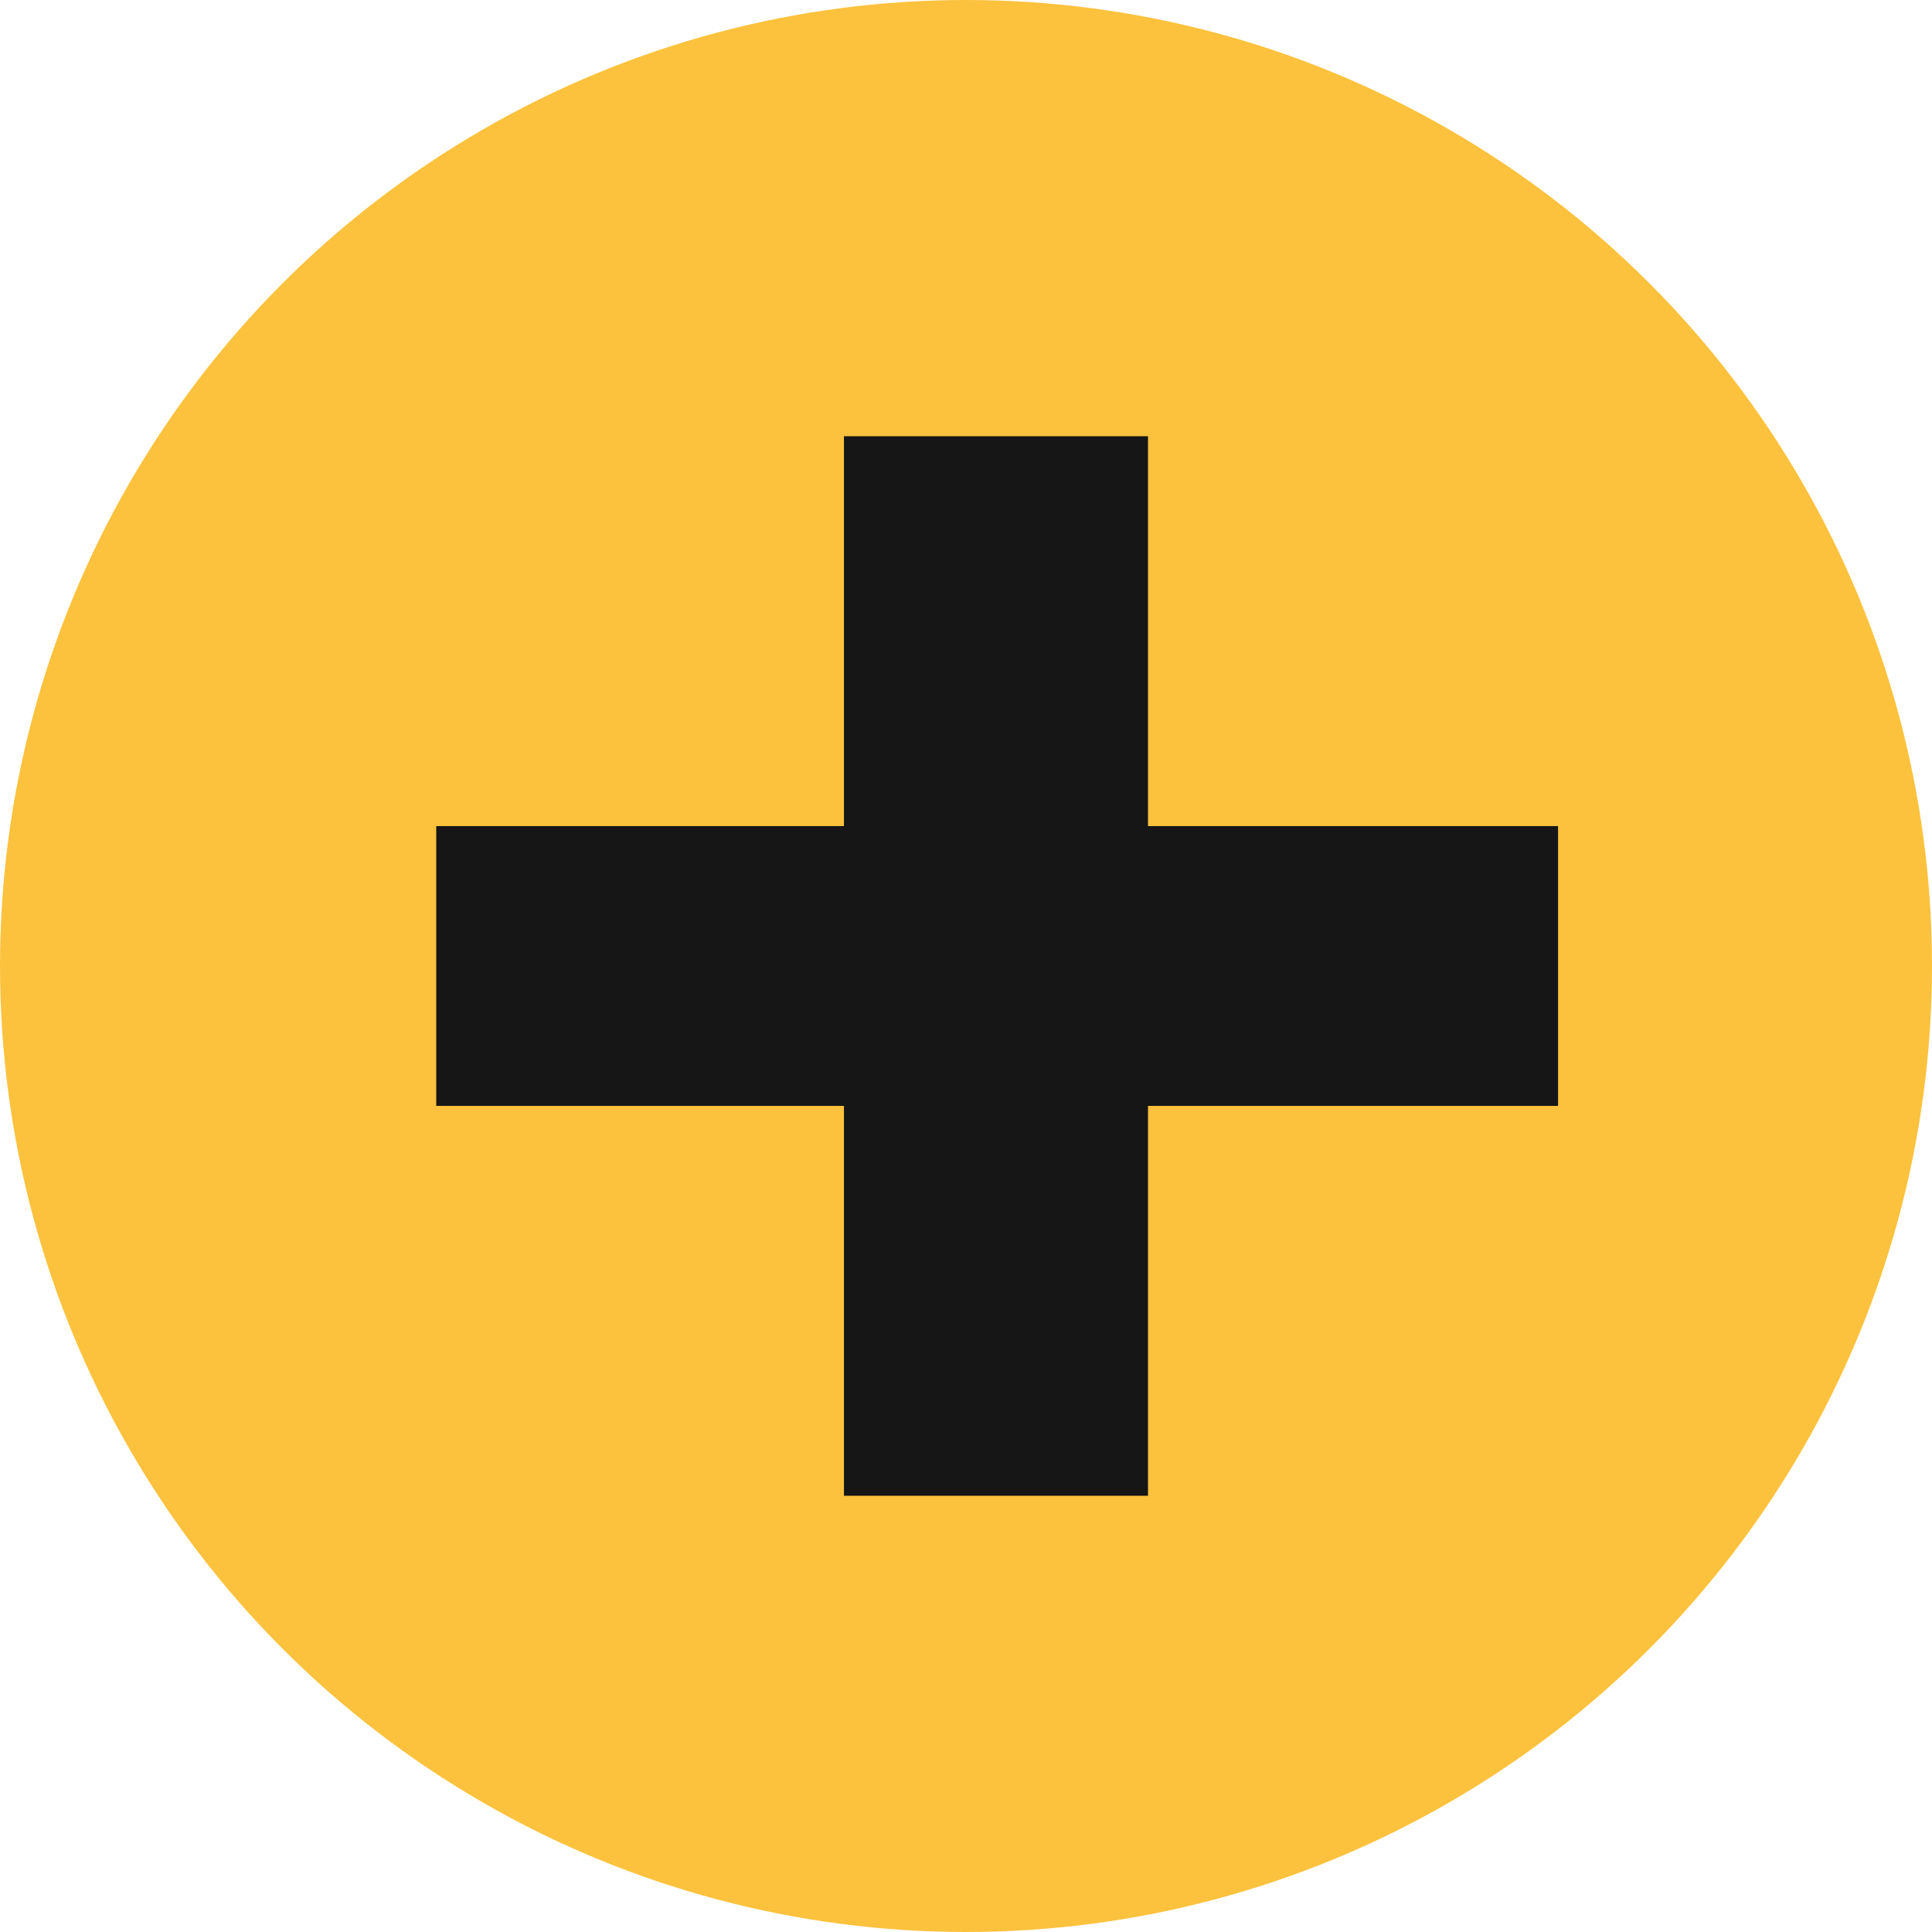 <?xml version="1.0" encoding="UTF-8"?> <svg xmlns="http://www.w3.org/2000/svg" width="29" height="29" viewBox="0 0 29 29" fill="none"> <circle cx="14.5" cy="14.5" r="14.5" fill="#FCC23D"></circle> <path d="M23.387 16.6H17.232V22.452H12.668V16.6H6.548V12.4H12.668V6.548H17.232V12.4H23.387V16.6Z" fill="#161616"></path> </svg> 